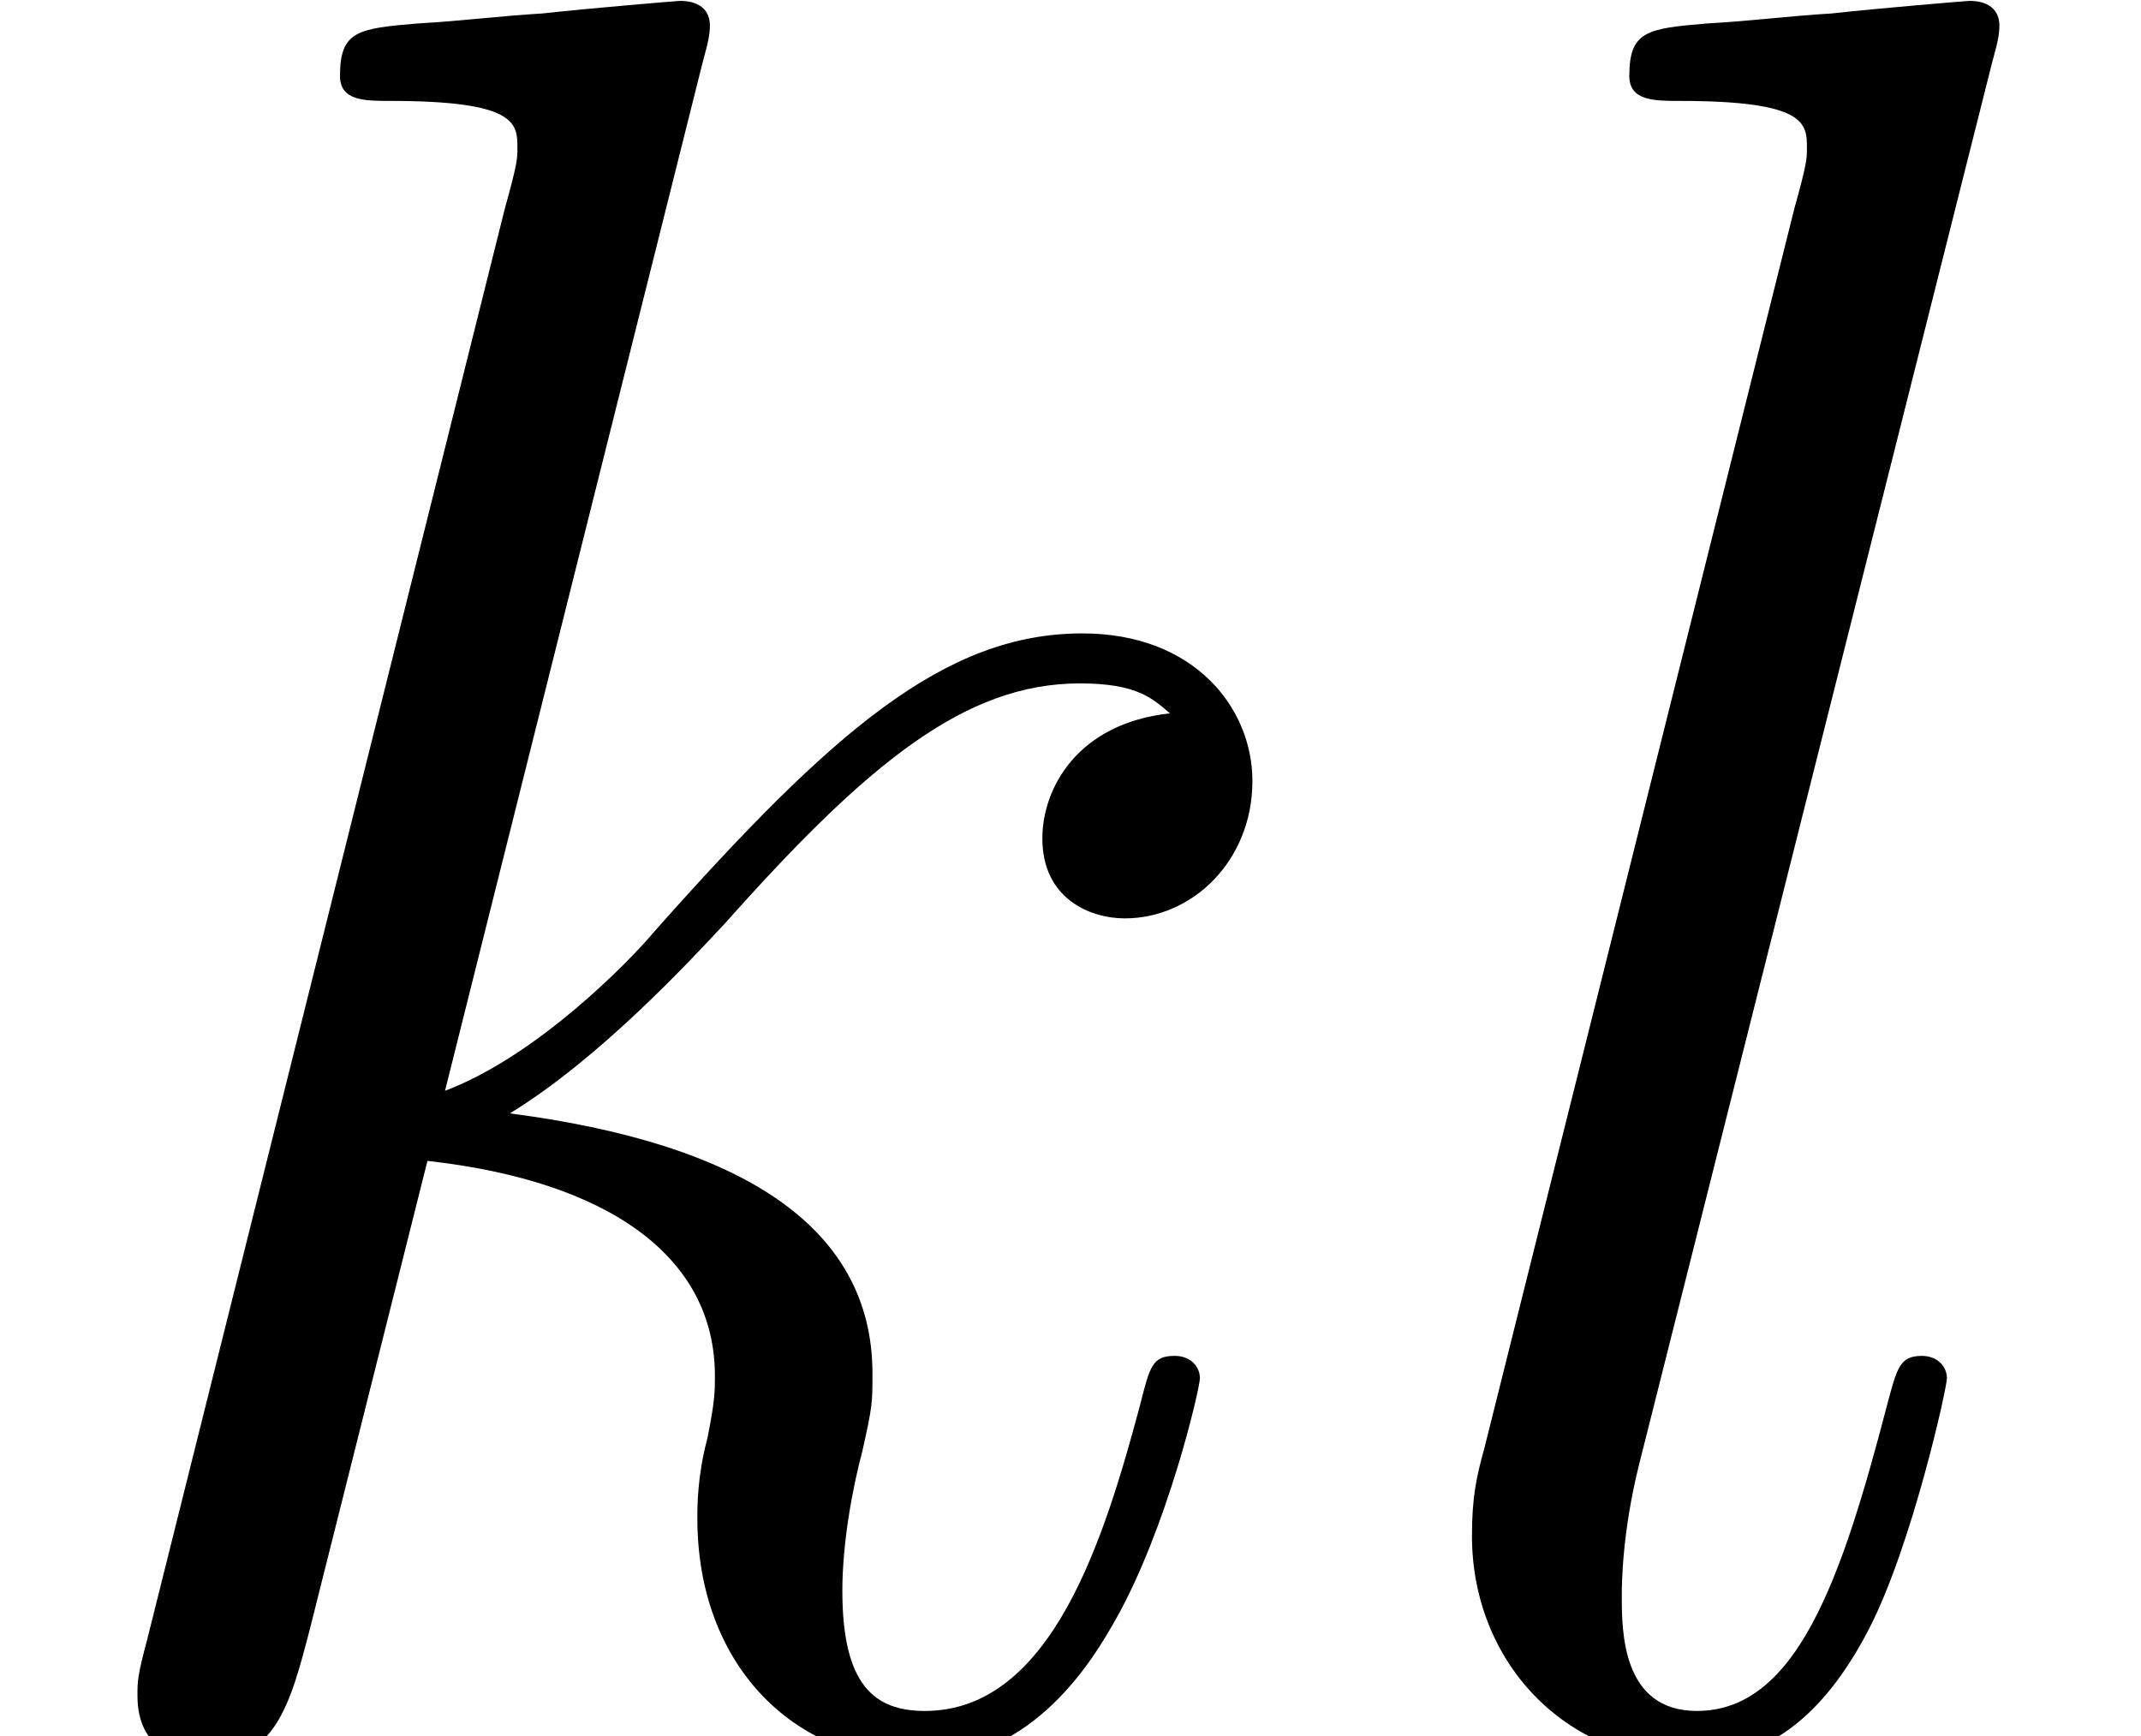 <?xml version='1.0' encoding='UTF-8'?>
<!-- This file was generated by dvisvgm 2.1.3 -->
<svg height='9.686pt' version='1.1' viewBox='56.413 56.068 11.946 9.686' width='11.946pt' xmlns='http://www.w3.org/2000/svg' xmlns:xlink='http://www.w3.org/1999/xlink'>
<defs>
<path d='M3.919 -9.331C3.933 -9.387 3.961 -9.47 3.961 -9.54C3.961 -9.68 3.822 -9.68 3.794 -9.68C3.78 -9.68 3.278 -9.638 3.027 -9.61C2.79 -9.596 2.58 -9.568 2.329 -9.554C1.995 -9.526 1.897 -9.512 1.897 -9.261C1.897 -9.122 2.036 -9.122 2.176 -9.122C2.887 -9.122 2.887 -8.996 2.887 -8.857C2.887 -8.801 2.887 -8.773 2.817 -8.522L0.823 -0.544C0.767 -0.335 0.767 -0.307 0.767 -0.223C0.767 0.084 1.004 0.139 1.144 0.139C1.534 0.139 1.618 -0.167 1.73 -0.6L2.385 -3.208C3.389 -3.096 3.989 -2.678 3.989 -2.008C3.989 -1.925 3.989 -1.869 3.947 -1.66C3.891 -1.451 3.891 -1.283 3.891 -1.213C3.891 -0.404 4.421 0.139 5.133 0.139C5.774 0.139 6.109 -0.446 6.221 -0.642C6.514 -1.158 6.695 -1.939 6.695 -1.995C6.695 -2.064 6.639 -2.12 6.555 -2.12C6.43 -2.12 6.416 -2.064 6.36 -1.841C6.165 -1.116 5.872 -0.139 5.161 -0.139C4.882 -0.139 4.7 -0.279 4.7 -0.809C4.7 -1.074 4.756 -1.381 4.812 -1.59C4.868 -1.841 4.868 -1.855 4.868 -2.022C4.868 -2.845 4.129 -3.306 2.845 -3.473C3.347 -3.78 3.85 -4.324 4.045 -4.533C4.84 -5.426 5.384 -5.872 6.025 -5.872C6.346 -5.872 6.43 -5.788 6.528 -5.705C6.011 -5.649 5.816 -5.286 5.816 -5.007C5.816 -4.672 6.081 -4.561 6.276 -4.561C6.653 -4.561 6.988 -4.882 6.988 -5.328C6.988 -5.732 6.667 -6.151 6.039 -6.151C5.272 -6.151 4.645 -5.607 3.654 -4.491C3.515 -4.324 2.999 -3.794 2.483 -3.599L3.919 -9.331Z' id='g0-107'/>
<path d='M3.543 -9.331C3.557 -9.387 3.585 -9.47 3.585 -9.54C3.585 -9.68 3.445 -9.68 3.417 -9.68C3.403 -9.68 2.901 -9.638 2.65 -9.61C2.413 -9.596 2.204 -9.568 1.953 -9.554C1.618 -9.526 1.52 -9.512 1.52 -9.261C1.52 -9.122 1.66 -9.122 1.799 -9.122C2.511 -9.122 2.511 -8.996 2.511 -8.857C2.511 -8.801 2.511 -8.773 2.441 -8.522L0.711 -1.604C0.669 -1.451 0.642 -1.339 0.642 -1.116C0.642 -0.418 1.158 0.139 1.869 0.139C2.329 0.139 2.636 -0.167 2.859 -0.6C3.096 -1.06 3.292 -1.939 3.292 -1.995C3.292 -2.064 3.236 -2.12 3.152 -2.12C3.027 -2.12 3.013 -2.05 2.957 -1.841C2.706 -0.879 2.455 -0.139 1.897 -0.139C1.478 -0.139 1.478 -0.586 1.478 -0.781C1.478 -0.837 1.478 -1.13 1.576 -1.52L3.543 -9.331Z' id='g0-108'/>
</defs>
<g id='page1'>
<use x='56.413' xlink:href='#g0-107' y='65.753'/>
<use x='63.984' xlink:href='#g0-108' y='65.753'/>
</g>
</svg>